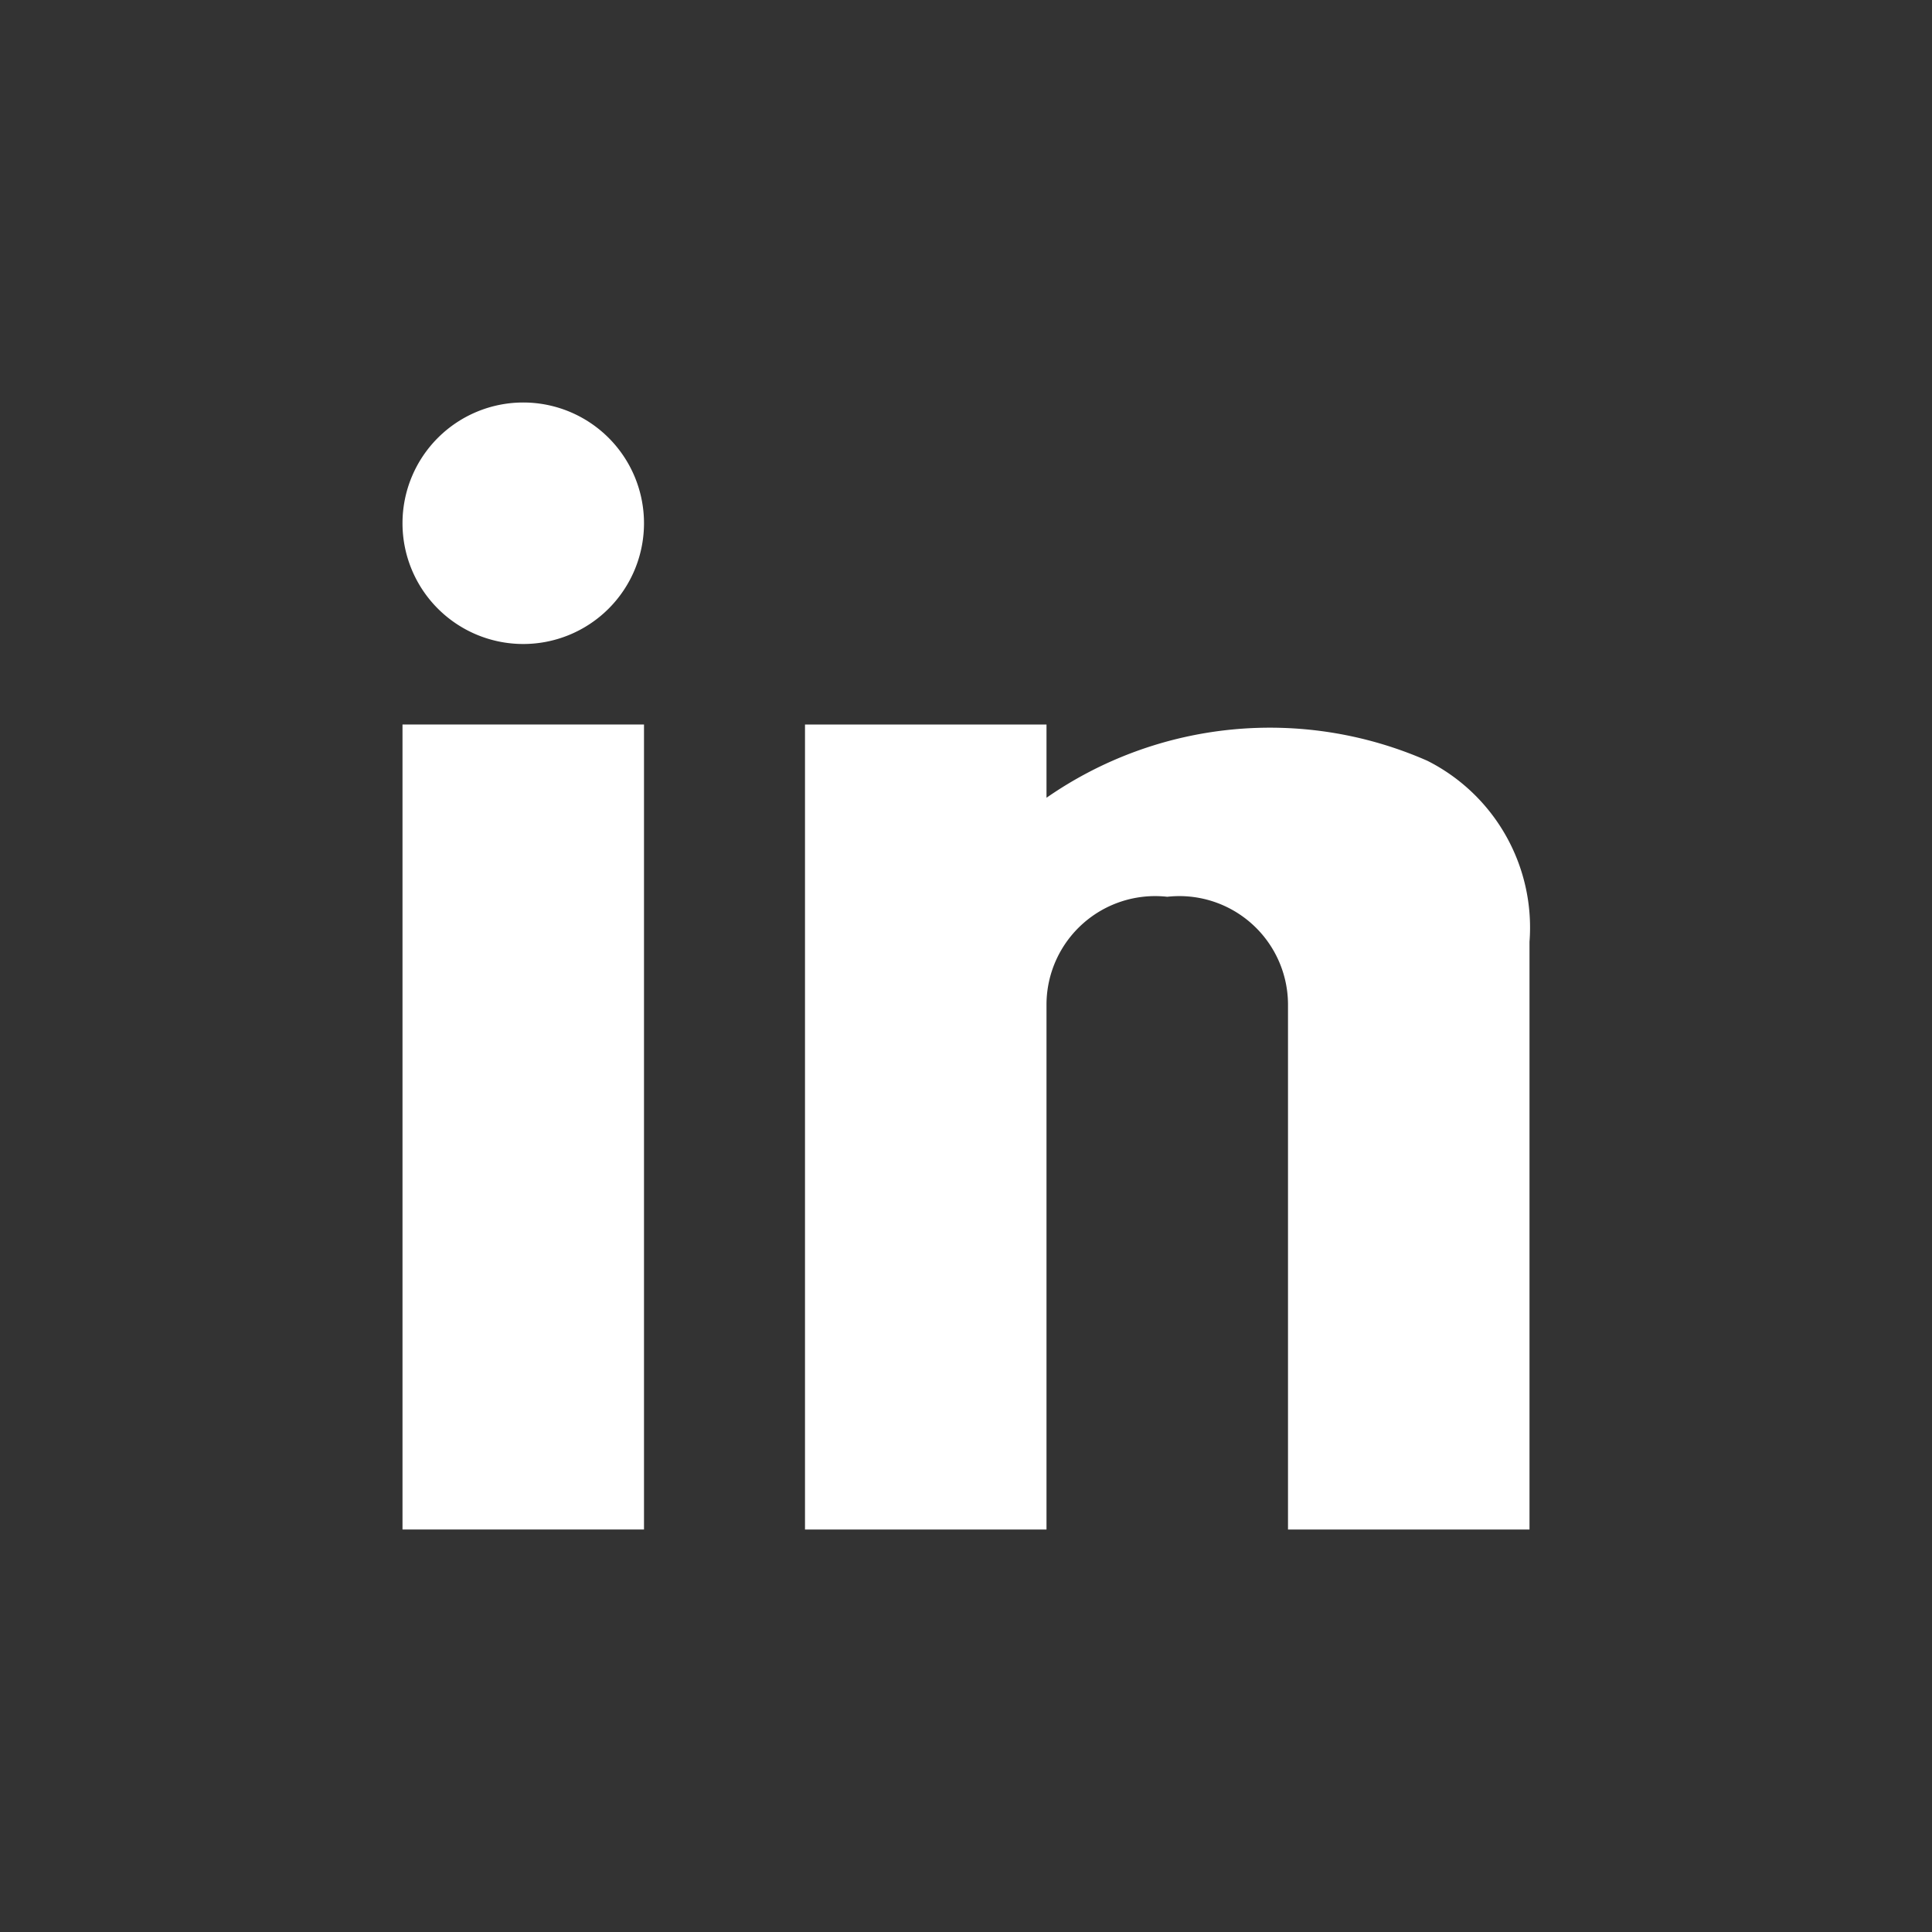 <svg xmlns="http://www.w3.org/2000/svg" viewBox="0 0 24 24"><rect x="0" y="0" width="24" height="24" fill="#333333" stroke="none"/><defs><style>.cls-1{fill:#fff;}</style></defs><g id="in"><path class="cls-1" d="M8,19H5V9H8Z"/><path class="cls-1" d="M6.5,8A1.5,1.5,0,1,1,8,6.5,1.5,1.5,0,0,1,6.5,8Z"/><path class="cls-1" d="M19,19H16V12.47a1.35,1.35,0,0,0-1.5-1.33A1.35,1.35,0,0,0,13,12.47V19H10V9h3v.91a4.86,4.86,0,0,1,4.73-.46A2.32,2.32,0,0,1,19,11.7Z"/></g></svg>